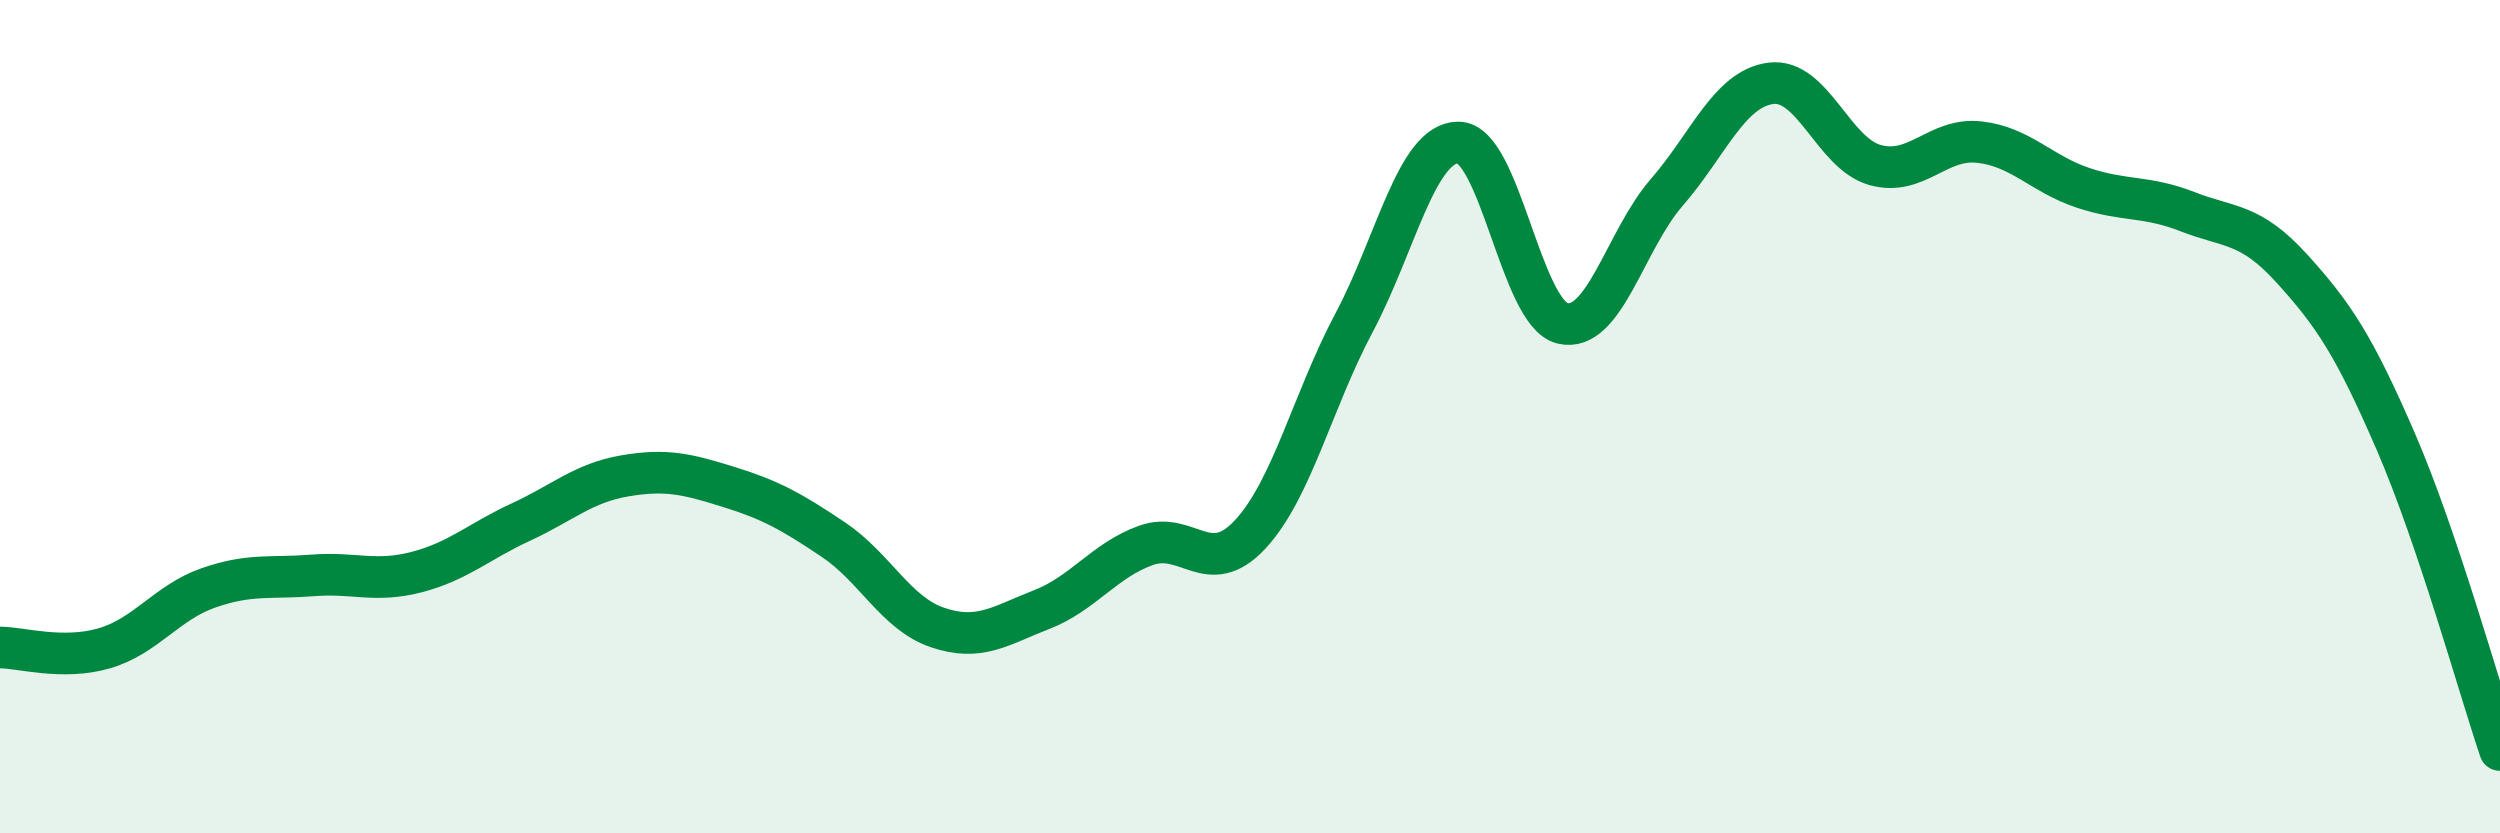 
    <svg width="60" height="20" viewBox="0 0 60 20" xmlns="http://www.w3.org/2000/svg">
      <path
        d="M 0,15.54 C 0.5,15.54 1.5,15.85 2.5,15.56 C 3.5,15.27 4,14.46 5,14.11 C 6,13.76 6.5,13.89 7.5,13.81 C 8.5,13.73 9,13.99 10,13.73 C 11,13.47 11.5,12.99 12.5,12.53 C 13.5,12.07 14,11.59 15,11.42 C 16,11.25 16.5,11.38 17.5,11.69 C 18.5,12 19,12.28 20,12.95 C 21,13.62 21.5,14.72 22.5,15.06 C 23.5,15.4 24,15.02 25,14.63 C 26,14.24 26.5,13.45 27.5,13.09 C 28.5,12.73 29,13.9 30,12.83 C 31,11.76 31.5,9.62 32.5,7.74 C 33.5,5.86 34,3.42 35,3.42 C 36,3.42 36.5,7.52 37.5,7.76 C 38.5,8 39,5.77 40,4.62 C 41,3.47 41.5,2.13 42.5,2 C 43.5,1.87 44,3.68 45,3.96 C 46,4.24 46.5,3.3 47.5,3.41 C 48.5,3.52 49,4.18 50,4.51 C 51,4.84 51.5,4.69 52.5,5.08 C 53.5,5.47 54,5.34 55,6.44 C 56,7.54 56.5,8.29 57.5,10.6 C 58.5,12.91 59.5,16.52 60,18L60 20L0 20Z"
        fill="#008740"
        opacity="0.1"
        stroke-linecap="round"
        stroke-linejoin="round"
      />
      <path
        d="M 0,15.54 C 0.5,15.54 1.5,15.85 2.5,15.56 C 3.5,15.27 4,14.46 5,14.11 C 6,13.76 6.5,13.89 7.5,13.81 C 8.5,13.73 9,13.99 10,13.73 C 11,13.47 11.5,12.99 12.5,12.53 C 13.5,12.07 14,11.59 15,11.42 C 16,11.25 16.5,11.38 17.5,11.69 C 18.5,12 19,12.28 20,12.95 C 21,13.62 21.5,14.72 22.5,15.06 C 23.5,15.4 24,15.02 25,14.63 C 26,14.24 26.5,13.45 27.5,13.09 C 28.5,12.73 29,13.9 30,12.83 C 31,11.76 31.5,9.62 32.5,7.74 C 33.5,5.86 34,3.42 35,3.42 C 36,3.42 36.5,7.52 37.5,7.76 C 38.5,8 39,5.77 40,4.62 C 41,3.47 41.5,2.13 42.5,2 C 43.5,1.87 44,3.68 45,3.96 C 46,4.24 46.5,3.3 47.5,3.41 C 48.5,3.52 49,4.18 50,4.51 C 51,4.84 51.5,4.69 52.5,5.08 C 53.5,5.47 54,5.34 55,6.44 C 56,7.54 56.5,8.29 57.5,10.6 C 58.5,12.91 59.5,16.52 60,18"
        stroke="#008740"
        stroke-width="1"
        fill="none"
        stroke-linecap="round"
        stroke-linejoin="round"
      />
    </svg>
  